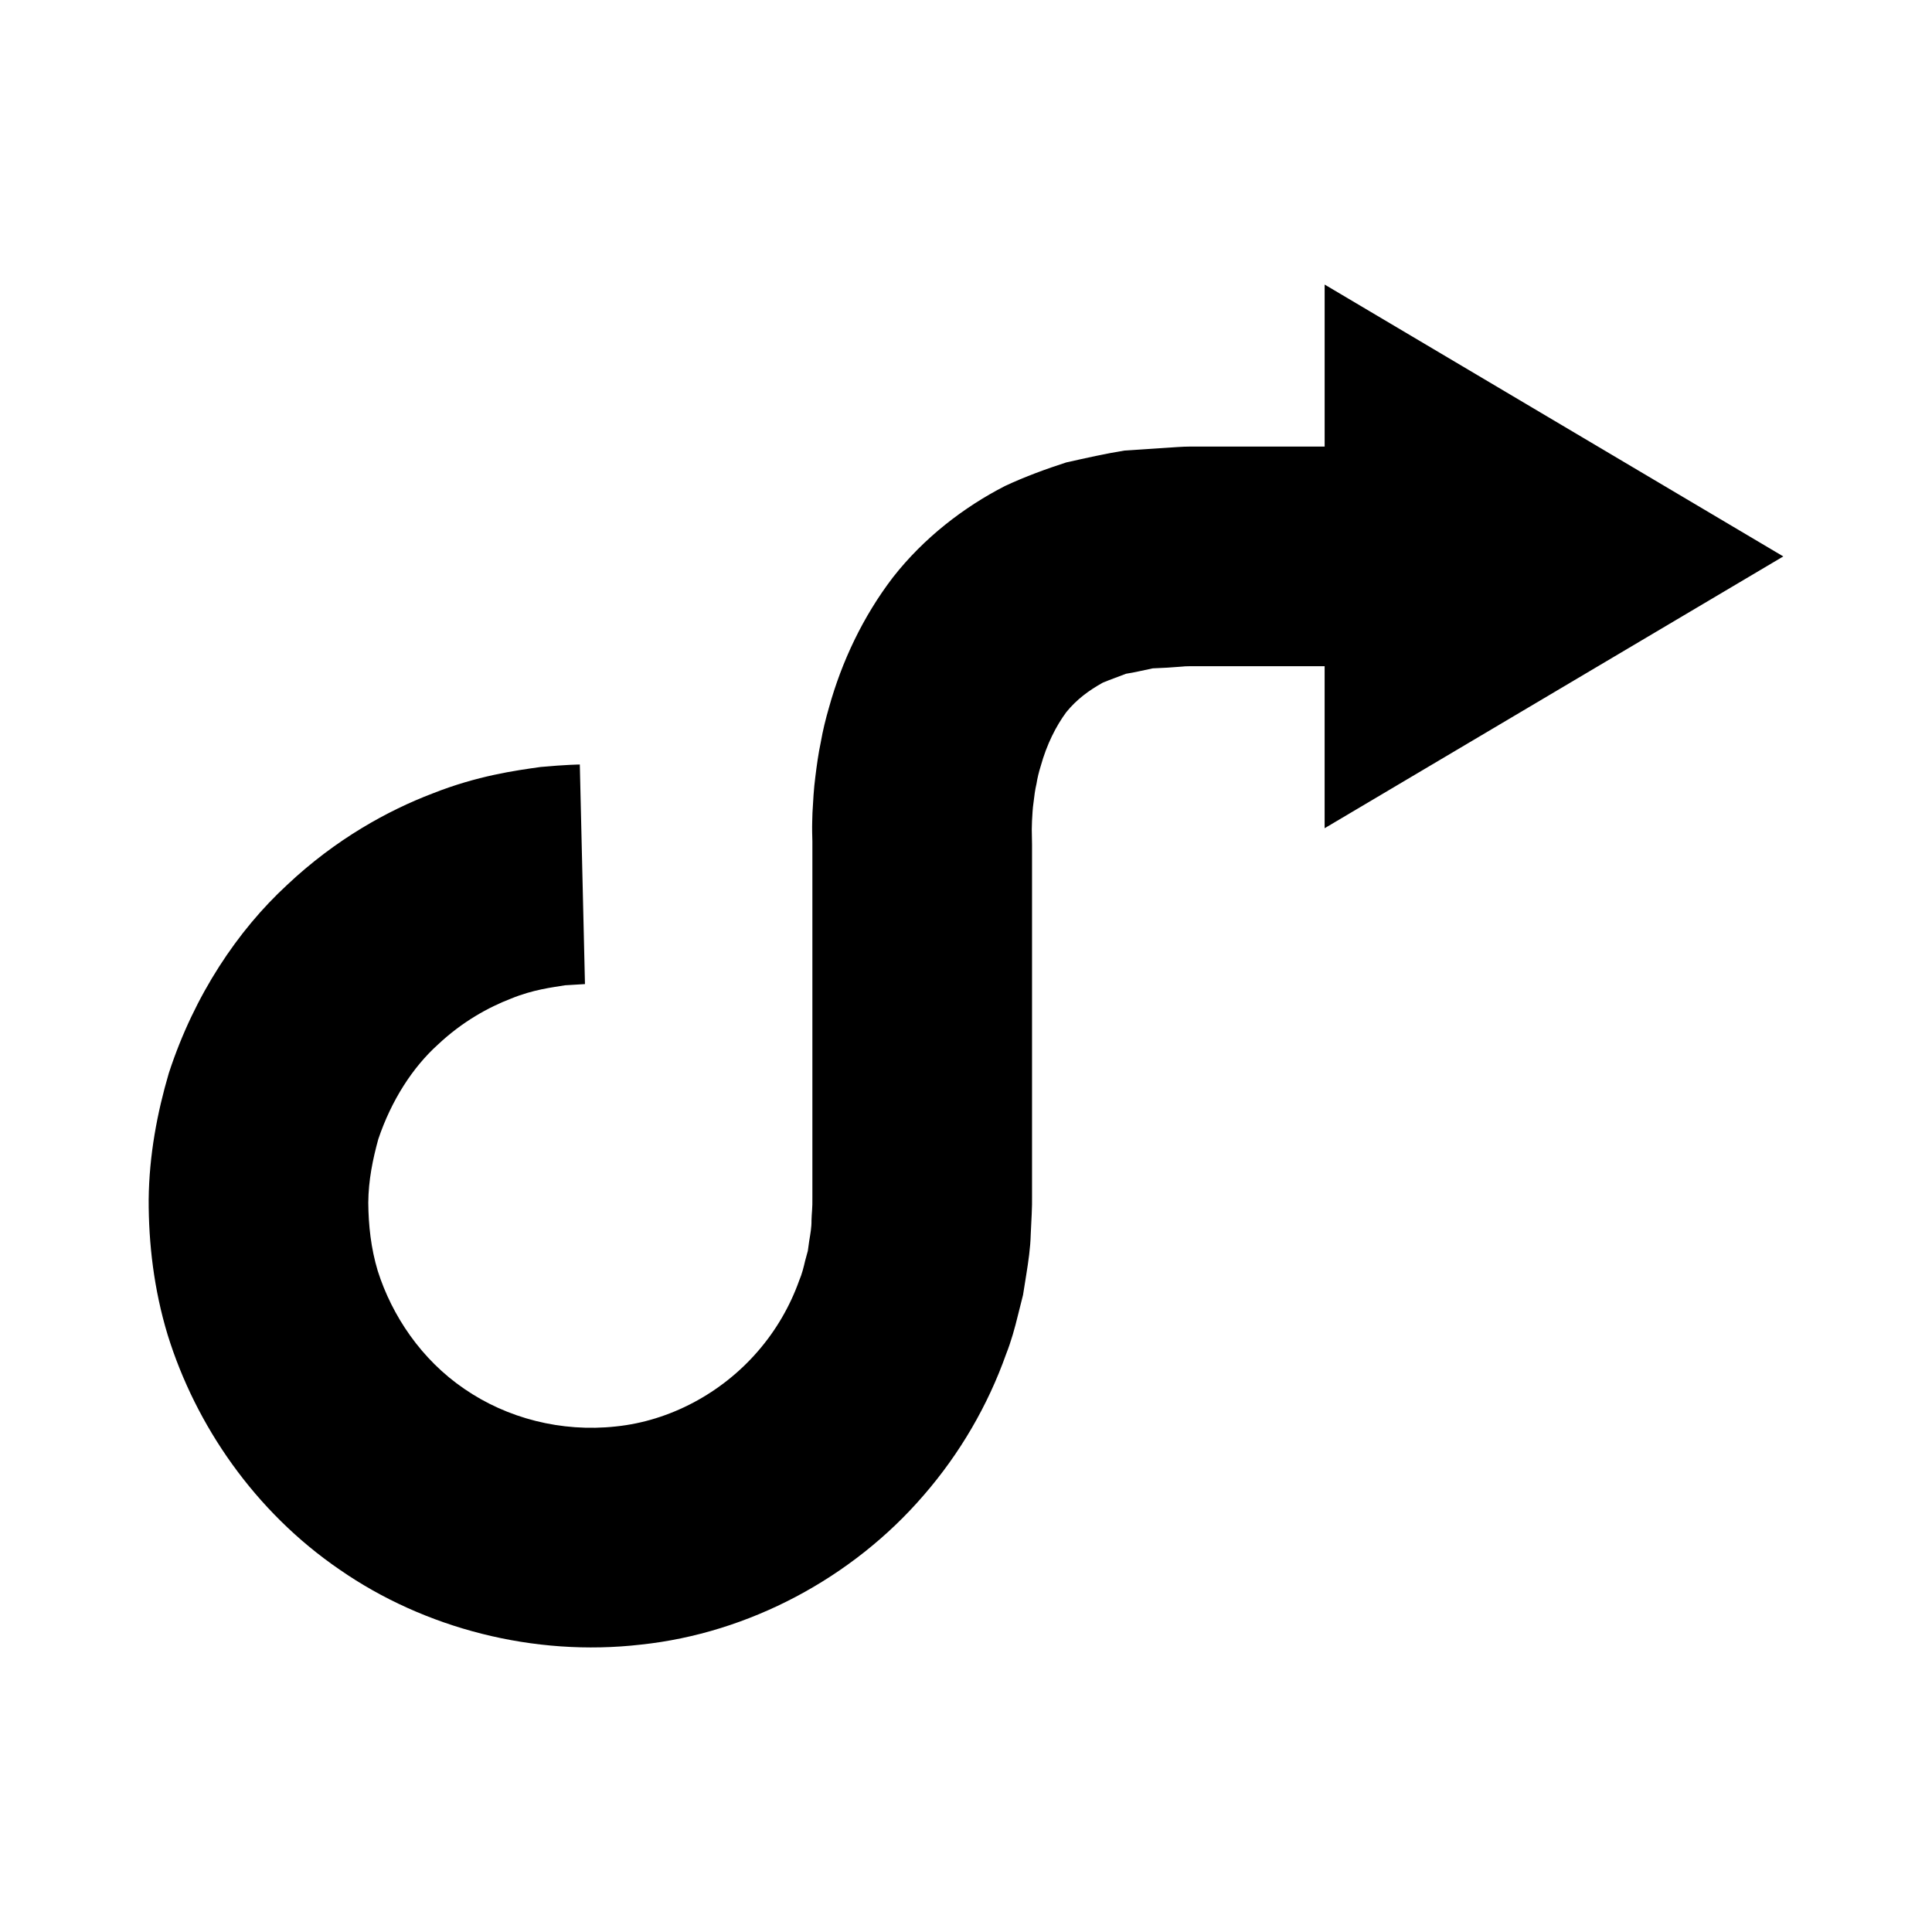 <?xml version="1.0" encoding="UTF-8"?>
<svg width="1200pt" height="1200pt" version="1.1" viewBox="0 0 1200 1200" xmlns="http://www.w3.org/2000/svg">
 <path d="m211 974.95c52.508 36.441 120.6 54.227 187.05 46.547 66.934-7.078 131.39-41.309 175.73-92.84 22.293-25.68 39.785-55.602 51.148-87.641 3.148-7.934 5.387-16.105 7.398-24.359l3.094-12.32 2-12.52c1.332-8.359 2.574-16.691 2.785-25.094 0.387-7.945 0.961-17.961 0.812-23.293v-148.03-70.707l-0.16-9.602 0.133-5.027c0.238-3.812 0.359-7.828 0.961-11.707 0.465-3.922 0.934-7.812 1.828-11.508 0.602-3.828 1.508-7.426 2.574-10.84 3.879-14 9.668-25.148 15.906-33.641 6.586-8.105 14.148-13.559 22.652-18.332 4.691-1.961 9.613-3.652 14.48-5.559 5.762-0.867 11.039-2.254 16.586-3.348 6.172-0.227 12.16-0.586 18-1.078 2.375-0.348 7.055-0.238 10.988-0.266h11.879 65.906v100.64l284.88-168.82-284.87-168.86v100.64h-65.906-11.879c-4.148 0.027-7.625-0.121-13.52 0.281-10.707 0.707-21.719 1.426-33.055 2.188-11.668 1.879-23.879 4.625-36.148 7.375-12.426 4.027-25.332 8.691-38.055 14.641-25.465 13.055-50.332 32.133-69.535 56.668-18.773 24.535-31.879 52.52-39.762 80.895-2.078 7.121-3.828 14.281-5.078 21.453-1.535 7.199-2.519 14.441-3.414 21.734-0.961 7.293-1.359 14.668-1.773 22.238-0.078 4.121-0.281 7.078-0.188 12.148l0.133 5.668v2.027 70.707 148.03c0.133 7.281-0.441 9.867-0.547 14.559 0.078 4.281-0.707 8.465-1.398 12.641l-0.879 6.32-1.668 6.121c-0.961 4.148-1.973 8.266-3.668 12.188-5.68 15.988-14.426 31.039-25.68 44.012-22.508 26.039-54.668 43.281-88.227 46.719-33.906 3.691-67.574-5.078-94.094-23.332-26.746-18.215-44.973-45.492-53.801-73.309-4.238-14.066-5.762-28.414-5.879-42.348 0.105-14.027 2.84-27.148 6.227-39.48 8.172-24.215 21.398-44.613 36.973-58.668 15.281-14.375 31.535-23.254 45.441-28.602 13.852-5.68 25.707-6.973 33.602-8.281 8.055-0.48 12.348-0.746 12.348-0.746l-3.199-136.38s-8.492 0.078-24.348 1.535c-15.762 2.215-39.266 5.426-67.133 16.453-27.812 10.625-60.188 28.375-90.414 56.879-30.414 28.066-57.48 68.066-73.387 116.85-7.215 24.535-12.215 50.961-12.508 78.453-0.078 27.414 3.254 55.973 11.801 84.133 17.363 55.961 53.949 109.61 106.84 145.79z"/>
</svg>
